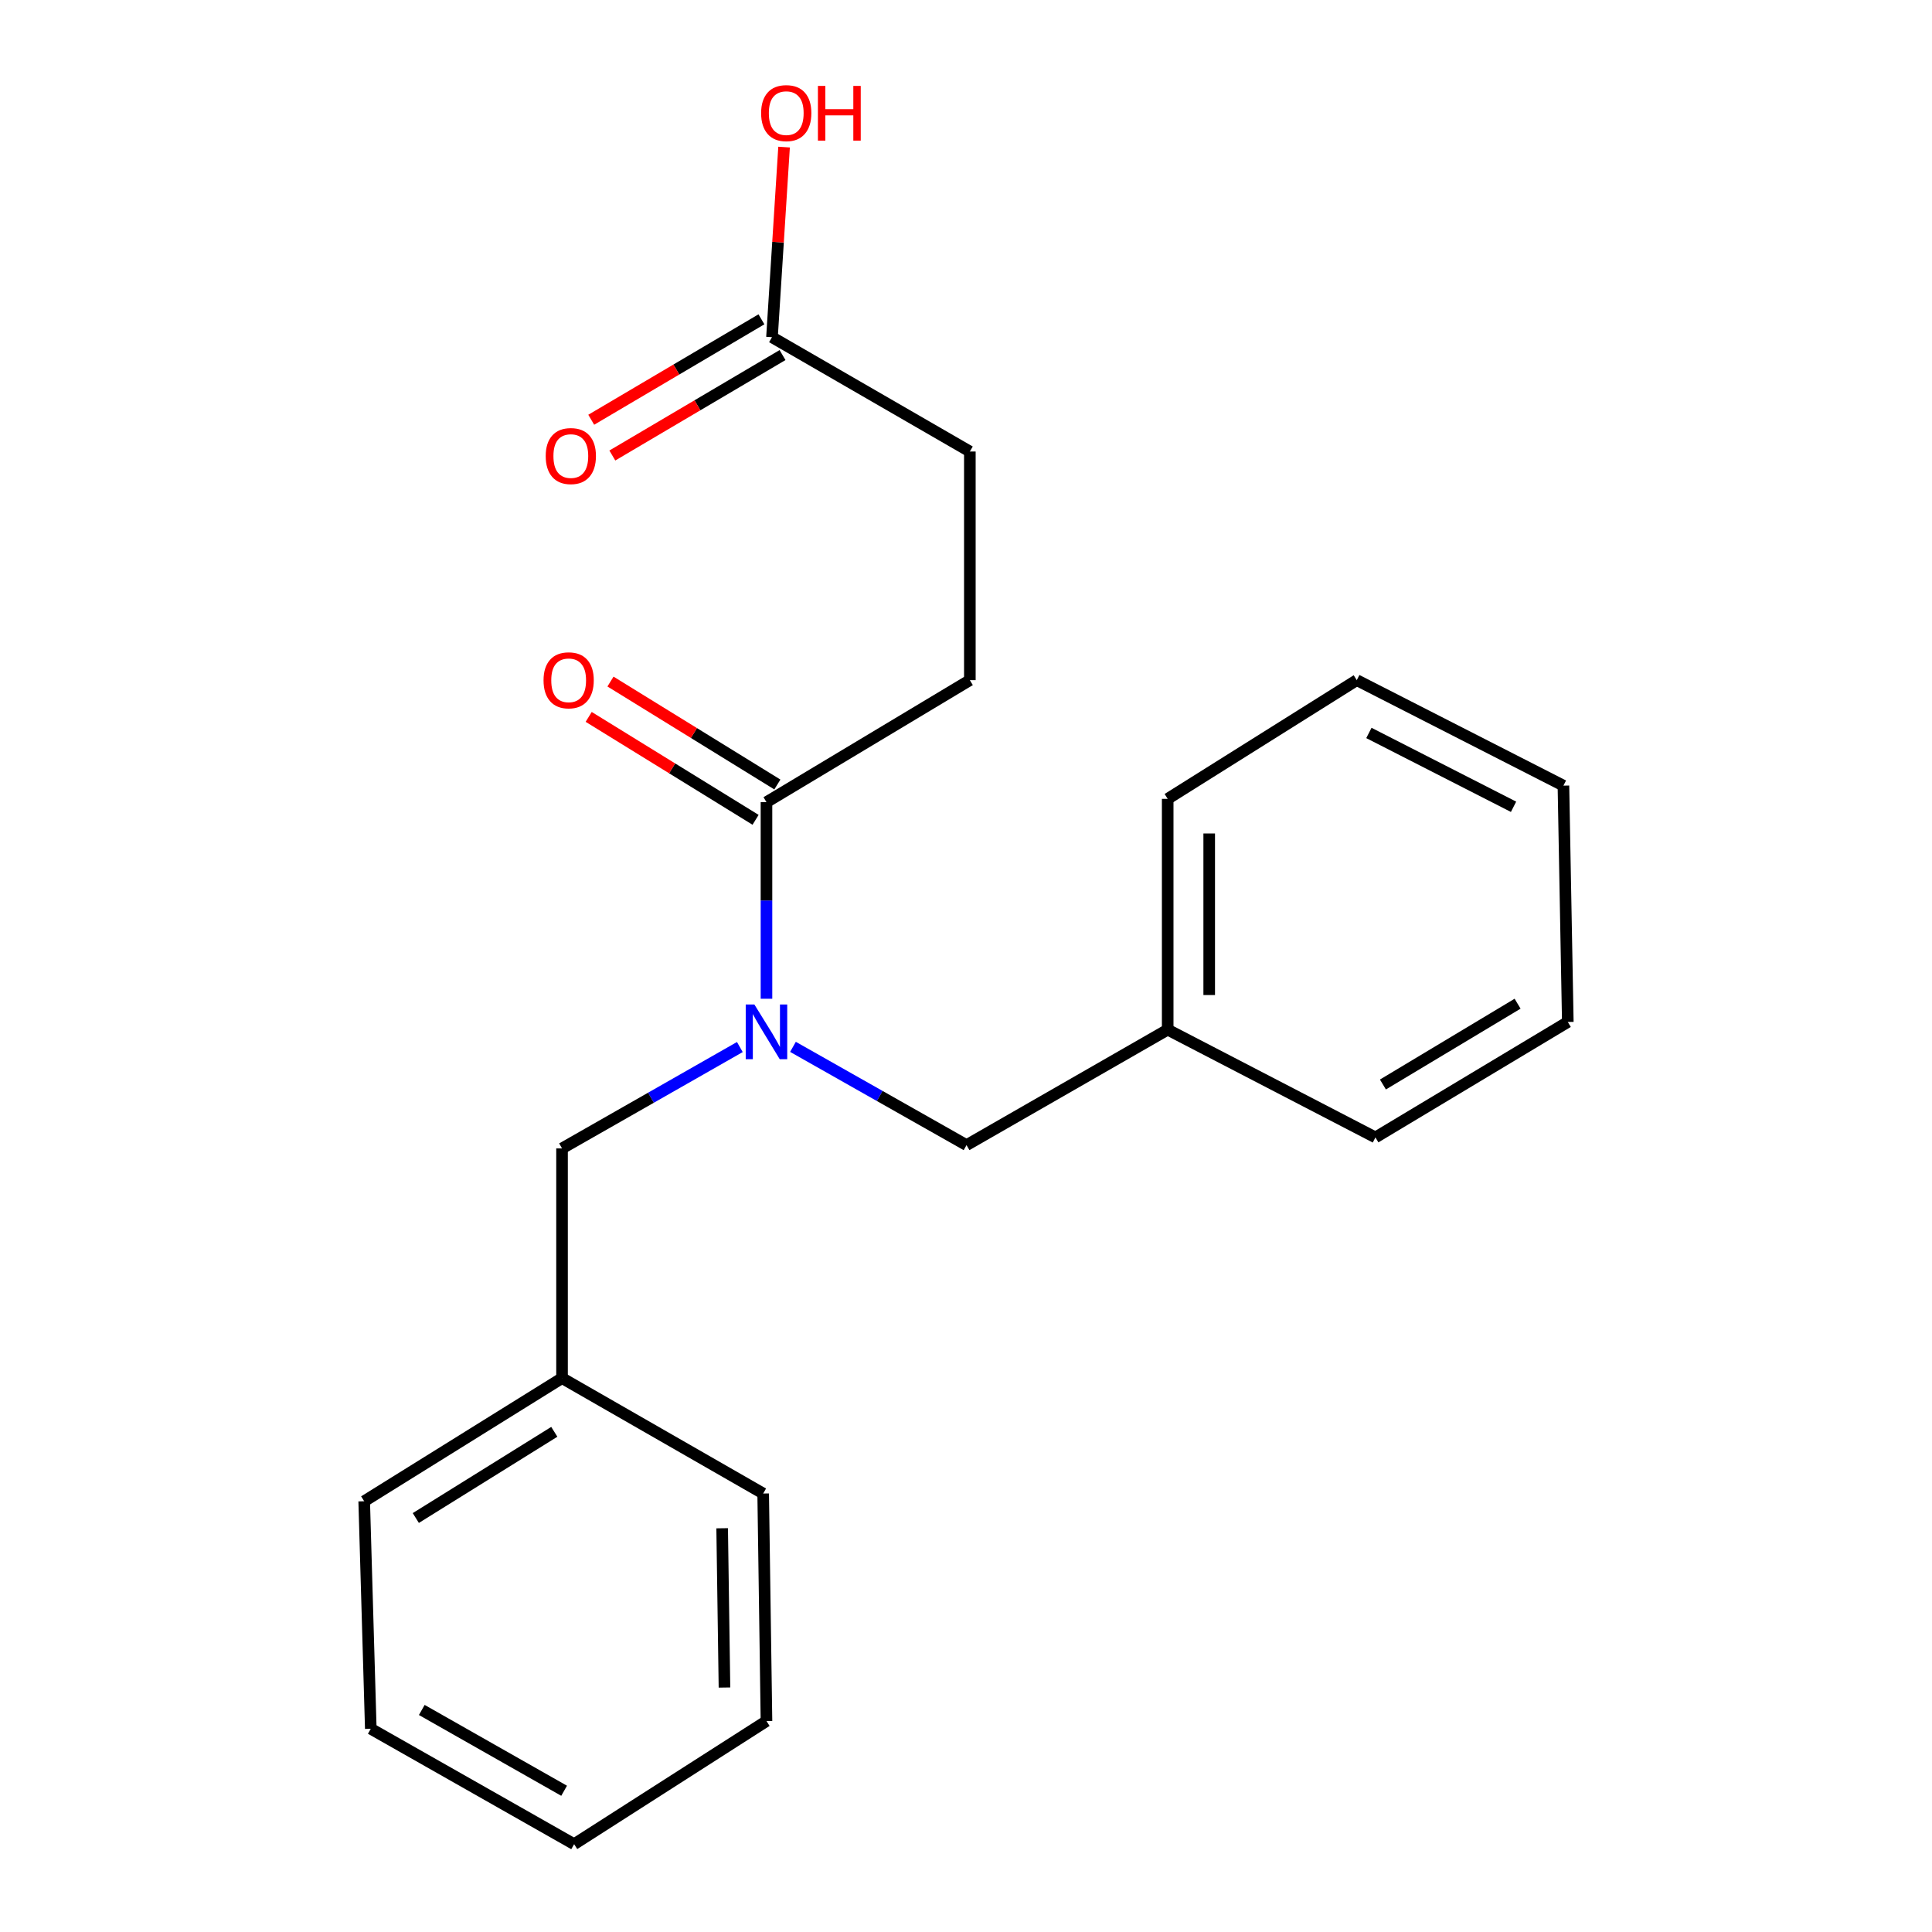 <?xml version='1.0' encoding='iso-8859-1'?>
<svg version='1.1' baseProfile='full'
              xmlns='http://www.w3.org/2000/svg'
                      xmlns:rdkit='http://www.rdkit.org/xml'
                      xmlns:xlink='http://www.w3.org/1999/xlink'
                  xml:space='preserve'
width='1000px' height='1000px' viewBox='0 0 1000 1000'>
<!-- END OF HEADER -->
<rect style='opacity:1.0;fill:#FFFFFF;stroke:none' width='1000' height='1000' x='0' y='0'> </rect>
<path class='bond-0' d='M 396.726,516.952 L 396.726,466.074' style='fill:none;fill-rule:evenodd;stroke:#0000FF;stroke-width:6px;stroke-linecap:butt;stroke-linejoin:miter;stroke-opacity:1' />
<path class='bond-0' d='M 396.726,466.074 L 396.726,415.196' style='fill:none;fill-rule:evenodd;stroke:#000000;stroke-width:6px;stroke-linecap:butt;stroke-linejoin:miter;stroke-opacity:1' />
<path class='bond-2' d='M 410.441,541.849 L 455.358,567.28' style='fill:none;fill-rule:evenodd;stroke:#0000FF;stroke-width:6px;stroke-linecap:butt;stroke-linejoin:miter;stroke-opacity:1' />
<path class='bond-2' d='M 455.358,567.28 L 500.275,592.711' style='fill:none;fill-rule:evenodd;stroke:#000000;stroke-width:6px;stroke-linecap:butt;stroke-linejoin:miter;stroke-opacity:1' />
<path class='bond-3' d='M 382.941,541.944 L 336.925,568.181' style='fill:none;fill-rule:evenodd;stroke:#0000FF;stroke-width:6px;stroke-linecap:butt;stroke-linejoin:miter;stroke-opacity:1' />
<path class='bond-3' d='M 336.925,568.181 L 290.909,594.418' style='fill:none;fill-rule:evenodd;stroke:#000000;stroke-width:6px;stroke-linecap:butt;stroke-linejoin:miter;stroke-opacity:1' />
<path class='bond-4' d='M 402.366,406.051 L 359.175,379.412' style='fill:none;fill-rule:evenodd;stroke:#000000;stroke-width:6px;stroke-linecap:butt;stroke-linejoin:miter;stroke-opacity:1' />
<path class='bond-4' d='M 359.175,379.412 L 315.983,352.773' style='fill:none;fill-rule:evenodd;stroke:#FF0000;stroke-width:6px;stroke-linecap:butt;stroke-linejoin:miter;stroke-opacity:1' />
<path class='bond-4' d='M 391.086,424.34 L 347.894,397.701' style='fill:none;fill-rule:evenodd;stroke:#000000;stroke-width:6px;stroke-linecap:butt;stroke-linejoin:miter;stroke-opacity:1' />
<path class='bond-4' d='M 347.894,397.701 L 304.703,371.062' style='fill:none;fill-rule:evenodd;stroke:#FF0000;stroke-width:6px;stroke-linecap:butt;stroke-linejoin:miter;stroke-opacity:1' />
<path class='bond-5' d='M 396.726,415.196 L 501.994,352.045' style='fill:none;fill-rule:evenodd;stroke:#000000;stroke-width:6px;stroke-linecap:butt;stroke-linejoin:miter;stroke-opacity:1' />
<path class='bond-1' d='M 399.579,174.529 L 501.994,233.705' style='fill:none;fill-rule:evenodd;stroke:#000000;stroke-width:6px;stroke-linecap:butt;stroke-linejoin:miter;stroke-opacity:1' />
<path class='bond-6' d='M 394.119,165.276 L 350.069,191.271' style='fill:none;fill-rule:evenodd;stroke:#000000;stroke-width:6px;stroke-linecap:butt;stroke-linejoin:miter;stroke-opacity:1' />
<path class='bond-6' d='M 350.069,191.271 L 306.02,217.265' style='fill:none;fill-rule:evenodd;stroke:#FF0000;stroke-width:6px;stroke-linecap:butt;stroke-linejoin:miter;stroke-opacity:1' />
<path class='bond-6' d='M 405.04,183.782 L 360.99,209.777' style='fill:none;fill-rule:evenodd;stroke:#000000;stroke-width:6px;stroke-linecap:butt;stroke-linejoin:miter;stroke-opacity:1' />
<path class='bond-6' d='M 360.99,209.777 L 316.941,235.771' style='fill:none;fill-rule:evenodd;stroke:#FF0000;stroke-width:6px;stroke-linecap:butt;stroke-linejoin:miter;stroke-opacity:1' />
<path class='bond-8' d='M 399.579,174.529 L 402.706,125.333' style='fill:none;fill-rule:evenodd;stroke:#000000;stroke-width:6px;stroke-linecap:butt;stroke-linejoin:miter;stroke-opacity:1' />
<path class='bond-8' d='M 402.706,125.333 L 405.834,76.137' style='fill:none;fill-rule:evenodd;stroke:#FF0000;stroke-width:6px;stroke-linecap:butt;stroke-linejoin:miter;stroke-opacity:1' />
<path class='bond-9' d='M 500.275,592.711 L 604.396,532.95' style='fill:none;fill-rule:evenodd;stroke:#000000;stroke-width:6px;stroke-linecap:butt;stroke-linejoin:miter;stroke-opacity:1' />
<path class='bond-10' d='M 290.909,594.418 L 290.909,713.306' style='fill:none;fill-rule:evenodd;stroke:#000000;stroke-width:6px;stroke-linecap:butt;stroke-linejoin:miter;stroke-opacity:1' />
<path class='bond-7' d='M 501.994,352.045 L 501.994,233.705' style='fill:none;fill-rule:evenodd;stroke:#000000;stroke-width:6px;stroke-linecap:butt;stroke-linejoin:miter;stroke-opacity:1' />
<path class='bond-11' d='M 604.396,532.95 L 604.396,413.488' style='fill:none;fill-rule:evenodd;stroke:#000000;stroke-width:6px;stroke-linecap:butt;stroke-linejoin:miter;stroke-opacity:1' />
<path class='bond-11' d='M 625.884,515.031 L 625.884,431.408' style='fill:none;fill-rule:evenodd;stroke:#000000;stroke-width:6px;stroke-linecap:butt;stroke-linejoin:miter;stroke-opacity:1' />
<path class='bond-14' d='M 604.396,532.95 L 711.92,588.723' style='fill:none;fill-rule:evenodd;stroke:#000000;stroke-width:6px;stroke-linecap:butt;stroke-linejoin:miter;stroke-opacity:1' />
<path class='bond-12' d='M 290.909,713.306 L 188.507,777.042' style='fill:none;fill-rule:evenodd;stroke:#000000;stroke-width:6px;stroke-linecap:butt;stroke-linejoin:miter;stroke-opacity:1' />
<path class='bond-12' d='M 286.904,741.11 L 215.222,785.725' style='fill:none;fill-rule:evenodd;stroke:#000000;stroke-width:6px;stroke-linecap:butt;stroke-linejoin:miter;stroke-opacity:1' />
<path class='bond-13' d='M 290.909,713.306 L 395.019,773.043' style='fill:none;fill-rule:evenodd;stroke:#000000;stroke-width:6px;stroke-linecap:butt;stroke-linejoin:miter;stroke-opacity:1' />
<path class='bond-18' d='M 604.396,413.488 L 702.262,352.045' style='fill:none;fill-rule:evenodd;stroke:#000000;stroke-width:6px;stroke-linecap:butt;stroke-linejoin:miter;stroke-opacity:1' />
<path class='bond-15' d='M 188.507,777.042 L 191.921,894.797' style='fill:none;fill-rule:evenodd;stroke:#000000;stroke-width:6px;stroke-linecap:butt;stroke-linejoin:miter;stroke-opacity:1' />
<path class='bond-16' d='M 395.019,773.043 L 396.726,890.821' style='fill:none;fill-rule:evenodd;stroke:#000000;stroke-width:6px;stroke-linecap:butt;stroke-linejoin:miter;stroke-opacity:1' />
<path class='bond-16' d='M 373.789,791.021 L 374.984,873.466' style='fill:none;fill-rule:evenodd;stroke:#000000;stroke-width:6px;stroke-linecap:butt;stroke-linejoin:miter;stroke-opacity:1' />
<path class='bond-17' d='M 711.92,588.723 L 811.493,528.975' style='fill:none;fill-rule:evenodd;stroke:#000000;stroke-width:6px;stroke-linecap:butt;stroke-linejoin:miter;stroke-opacity:1' />
<path class='bond-17' d='M 715.8,561.336 L 785.501,519.512' style='fill:none;fill-rule:evenodd;stroke:#000000;stroke-width:6px;stroke-linecap:butt;stroke-linejoin:miter;stroke-opacity:1' />
<path class='bond-21' d='M 191.921,894.797 L 297.165,954.545' style='fill:none;fill-rule:evenodd;stroke:#000000;stroke-width:6px;stroke-linecap:butt;stroke-linejoin:miter;stroke-opacity:1' />
<path class='bond-21' d='M 218.316,885.072 L 291.987,926.897' style='fill:none;fill-rule:evenodd;stroke:#000000;stroke-width:6px;stroke-linecap:butt;stroke-linejoin:miter;stroke-opacity:1' />
<path class='bond-20' d='M 396.726,890.821 L 297.165,954.545' style='fill:none;fill-rule:evenodd;stroke:#000000;stroke-width:6px;stroke-linecap:butt;stroke-linejoin:miter;stroke-opacity:1' />
<path class='bond-19' d='M 811.493,528.975 L 809.225,406.648' style='fill:none;fill-rule:evenodd;stroke:#000000;stroke-width:6px;stroke-linecap:butt;stroke-linejoin:miter;stroke-opacity:1' />
<path class='bond-22' d='M 702.262,352.045 L 809.225,406.648' style='fill:none;fill-rule:evenodd;stroke:#000000;stroke-width:6px;stroke-linecap:butt;stroke-linejoin:miter;stroke-opacity:1' />
<path class='bond-22' d='M 708.537,379.374 L 783.41,417.596' style='fill:none;fill-rule:evenodd;stroke:#000000;stroke-width:6px;stroke-linecap:butt;stroke-linejoin:miter;stroke-opacity:1' />
<path  class='atom-0' d='M 390.466 519.924
L 399.746 534.924
Q 400.666 536.404, 402.146 539.084
Q 403.626 541.764, 403.706 541.924
L 403.706 519.924
L 407.466 519.924
L 407.466 548.244
L 403.586 548.244
L 393.626 531.844
Q 392.466 529.924, 391.226 527.724
Q 390.026 525.524, 389.666 524.844
L 389.666 548.244
L 385.986 548.244
L 385.986 519.924
L 390.466 519.924
' fill='#0000FF'/>
<path  class='atom-5' d='M 281.336 352.125
Q 281.336 345.325, 284.696 341.525
Q 288.056 337.725, 294.336 337.725
Q 300.616 337.725, 303.976 341.525
Q 307.336 345.325, 307.336 352.125
Q 307.336 359.005, 303.936 362.925
Q 300.536 366.805, 294.336 366.805
Q 288.096 366.805, 284.696 362.925
Q 281.336 359.045, 281.336 352.125
M 294.336 363.605
Q 298.656 363.605, 300.976 360.725
Q 303.336 357.805, 303.336 352.125
Q 303.336 346.565, 300.976 343.765
Q 298.656 340.925, 294.336 340.925
Q 290.016 340.925, 287.656 343.725
Q 285.336 346.525, 285.336 352.125
Q 285.336 357.845, 287.656 360.725
Q 290.016 363.605, 294.336 363.605
' fill='#FF0000'/>
<path  class='atom-7' d='M 282.458 236.053
Q 282.458 229.253, 285.818 225.453
Q 289.178 221.653, 295.458 221.653
Q 301.738 221.653, 305.098 225.453
Q 308.458 229.253, 308.458 236.053
Q 308.458 242.933, 305.058 246.853
Q 301.658 250.733, 295.458 250.733
Q 289.218 250.733, 285.818 246.853
Q 282.458 242.973, 282.458 236.053
M 295.458 247.533
Q 299.778 247.533, 302.098 244.653
Q 304.458 241.733, 304.458 236.053
Q 304.458 230.493, 302.098 227.693
Q 299.778 224.853, 295.458 224.853
Q 291.138 224.853, 288.778 227.653
Q 286.458 230.453, 286.458 236.053
Q 286.458 241.773, 288.778 244.653
Q 291.138 247.533, 295.458 247.533
' fill='#FF0000'/>
<path  class='atom-9' d='M 393.957 58.55
Q 393.957 51.75, 397.317 47.95
Q 400.677 44.15, 406.957 44.15
Q 413.237 44.15, 416.597 47.95
Q 419.957 51.75, 419.957 58.55
Q 419.957 65.43, 416.557 69.35
Q 413.157 73.23, 406.957 73.23
Q 400.717 73.23, 397.317 69.35
Q 393.957 65.47, 393.957 58.55
M 406.957 70.03
Q 411.277 70.03, 413.597 67.15
Q 415.957 64.23, 415.957 58.55
Q 415.957 52.99, 413.597 50.19
Q 411.277 47.35, 406.957 47.35
Q 402.637 47.35, 400.277 50.15
Q 397.957 52.95, 397.957 58.55
Q 397.957 64.27, 400.277 67.15
Q 402.637 70.03, 406.957 70.03
' fill='#FF0000'/>
<path  class='atom-9' d='M 423.357 44.47
L 427.197 44.47
L 427.197 56.51
L 441.677 56.51
L 441.677 44.47
L 445.517 44.47
L 445.517 72.79
L 441.677 72.79
L 441.677 59.71
L 427.197 59.71
L 427.197 72.79
L 423.357 72.79
L 423.357 44.47
' fill='#FF0000'/>
</svg>

